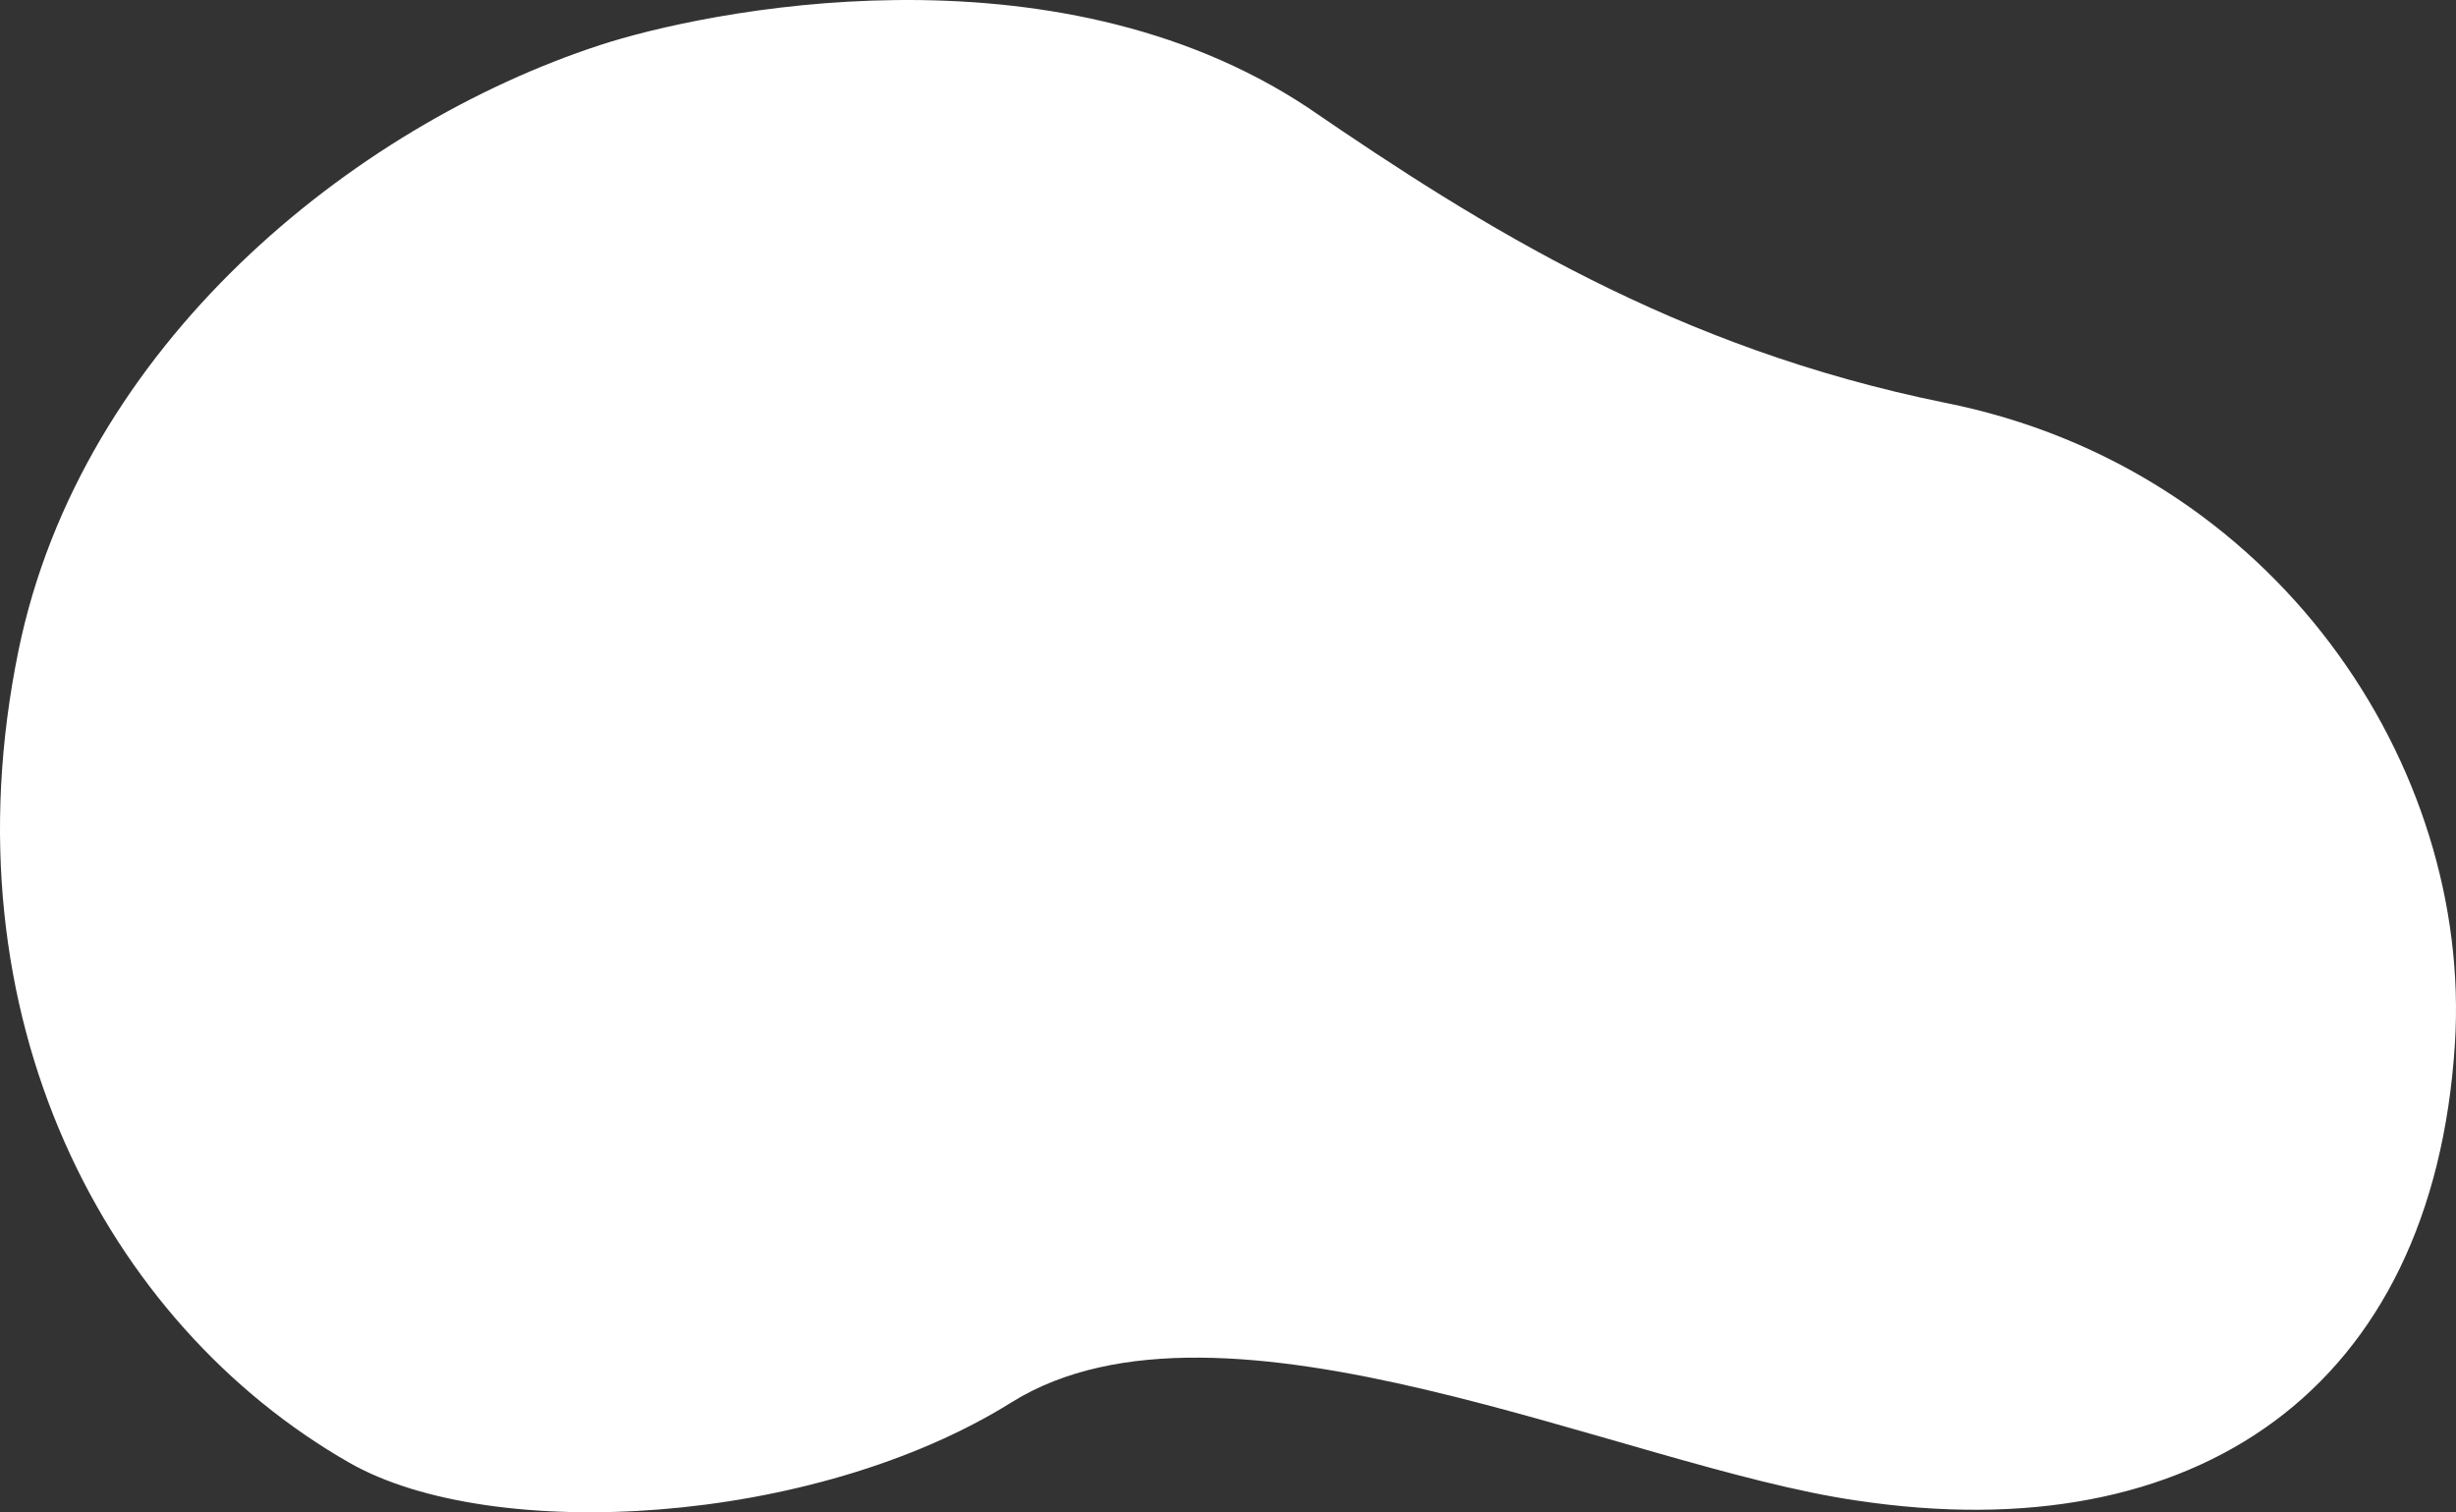 <?xml version="1.0" encoding="UTF-8"?>
<svg id="a" data-name="繝ｬ繧､繝､繝ｼ_1" xmlns="http://www.w3.org/2000/svg" width="390.914mm" height="240.689mm" viewBox="0 0 1108.103 682.268">
  <rect x="0" y="0" width="1108.103" height="682.268" fill="#333333" stroke="none"/>
  <defs>
    <style>
      .b {
        fill: #fff;
      }
    </style>
  </defs>
  <path class="b" d="M270.725,20.333c46.478-15.206,203.799-48.336,319.295,28.158,78.883,54.019,165.775,108.498,287.547,133.218,149.042,29.69,238.044,163.918,230.038,289.324-9.94,155.743-116.858,229.109-270.077,205.914-104.952-15.187-286.21-103.328-381.029-44.343-89.499,55.963-234.701,63.991-298.883,27.311C47.992,597.267-25.612,458.968,8.348,293.476,36.601,155.782,158.991,56.869,270.725,20.333Z"/>
</svg>